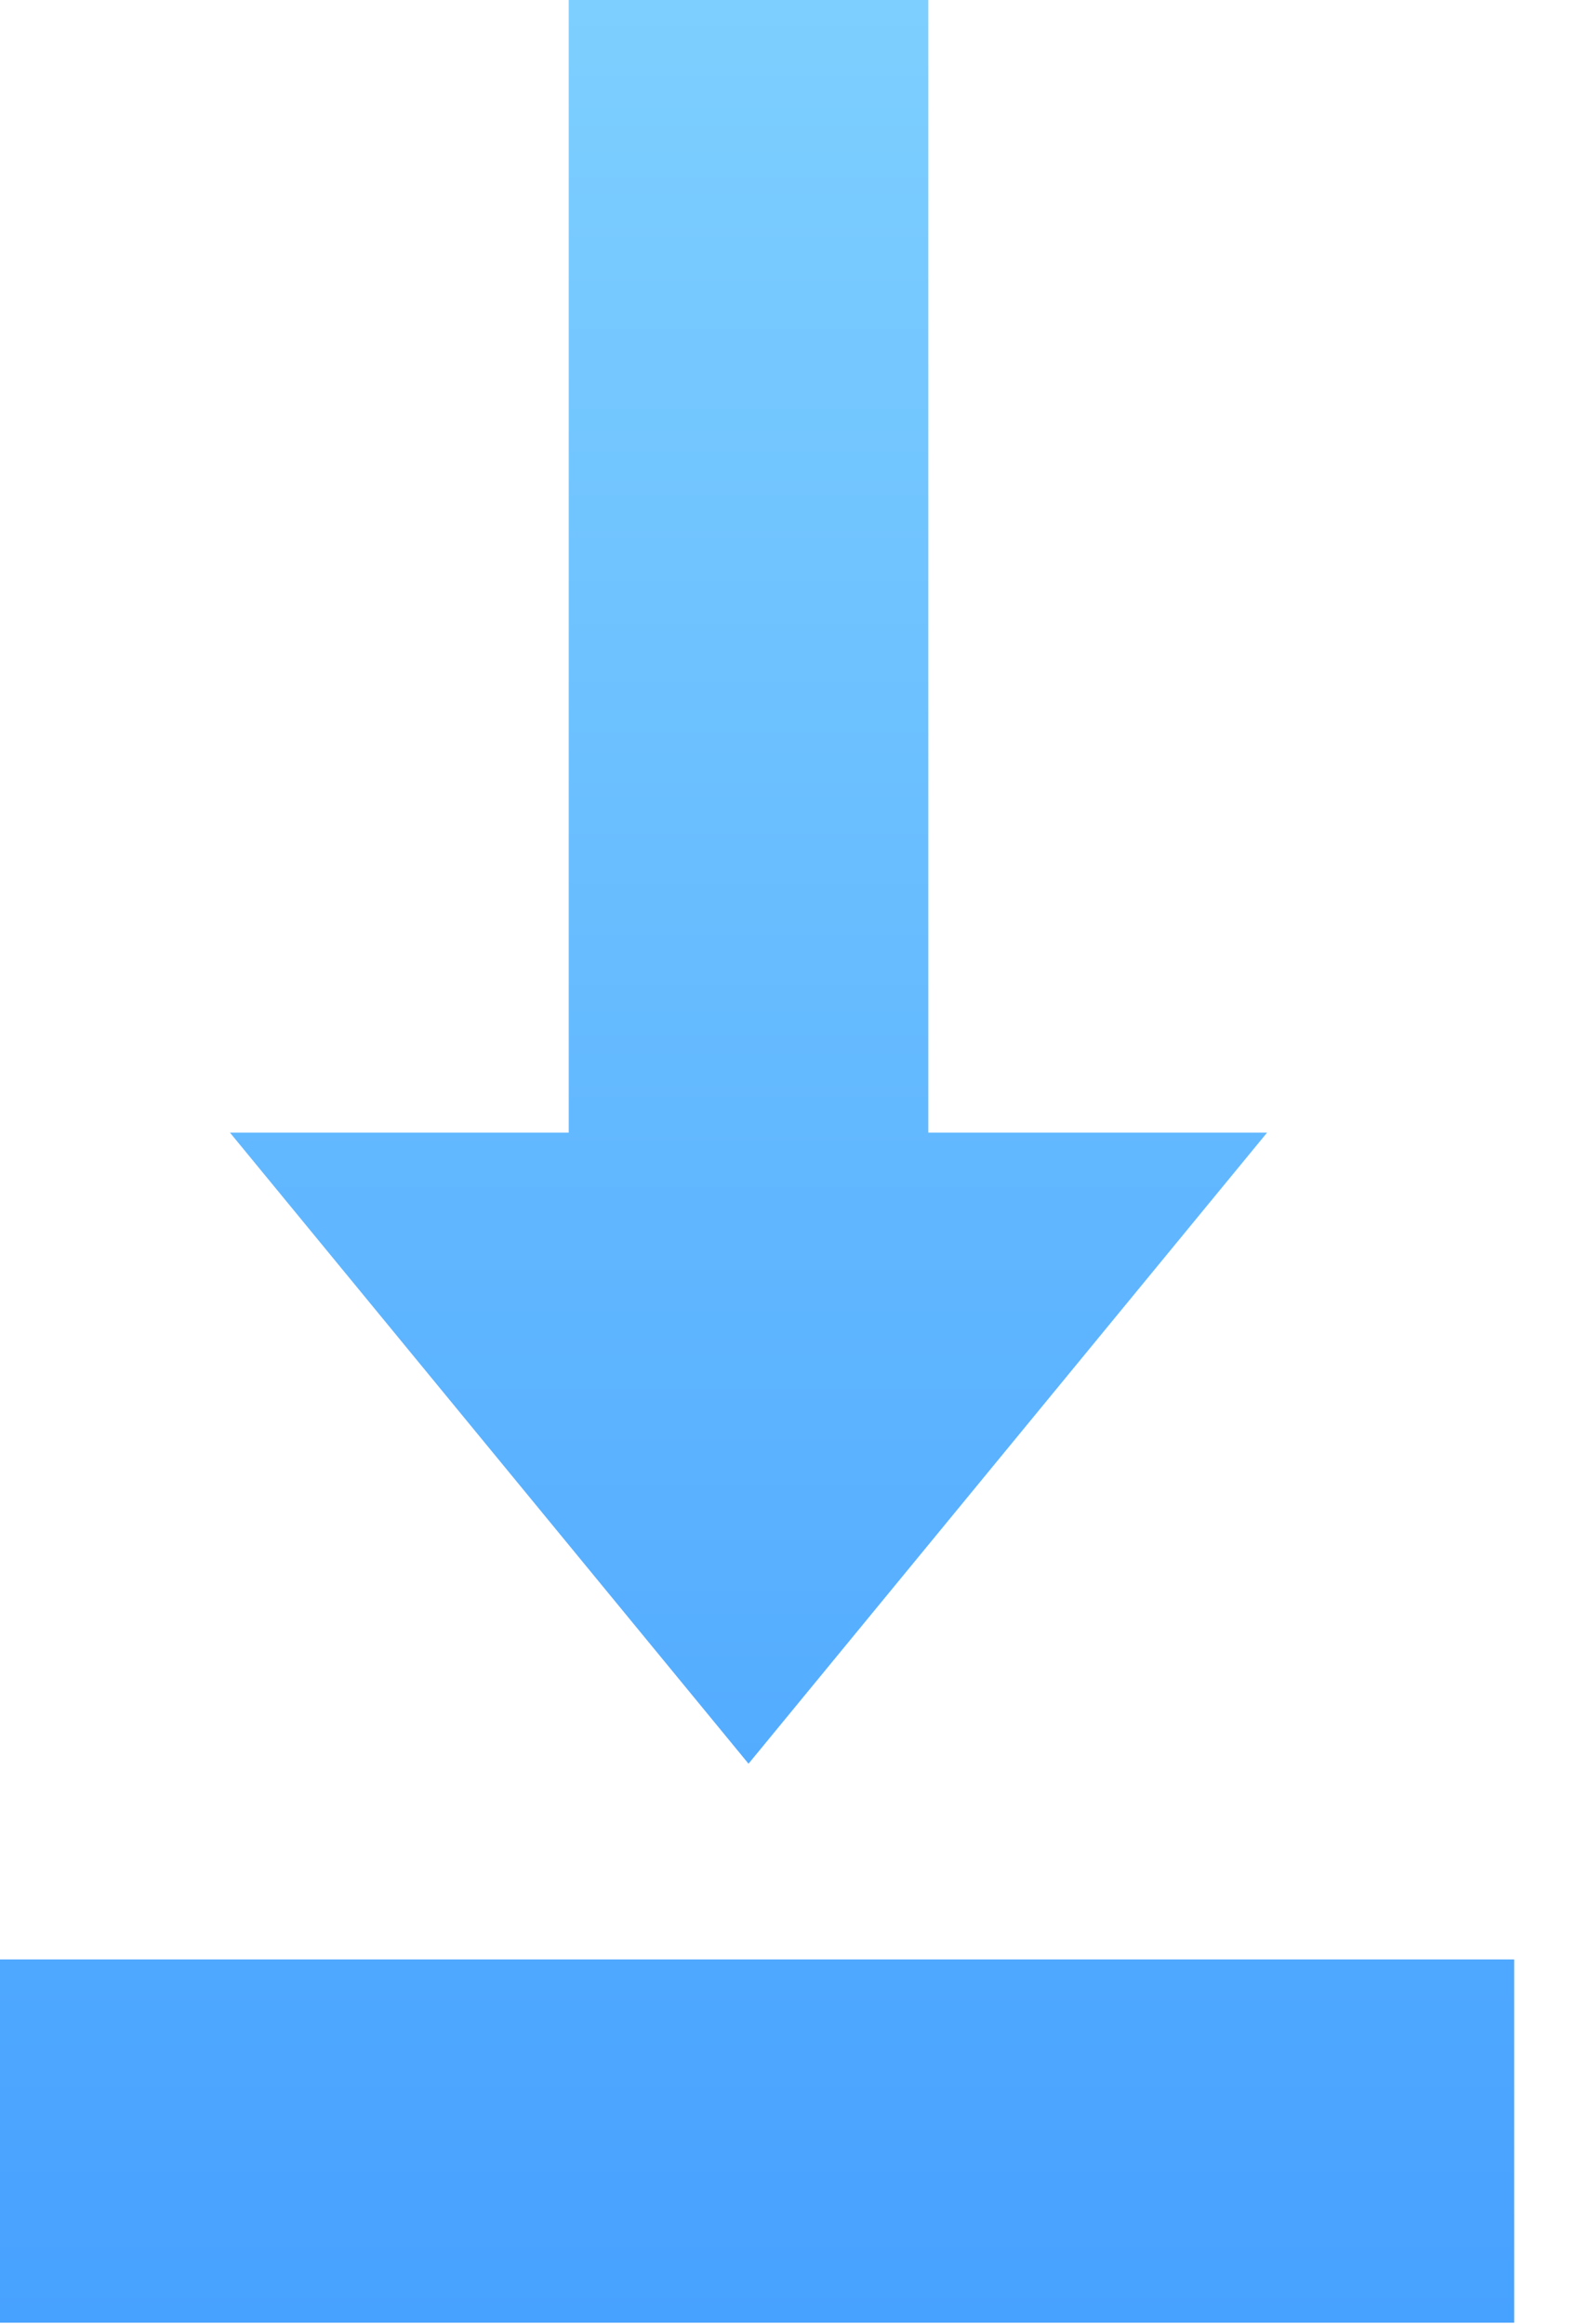 <svg xmlns="http://www.w3.org/2000/svg" width="13" height="19" viewBox="0 0 13 19"><defs><linearGradient id="a" x1="37" x2="37" y1="291" y2="310" gradientUnits="userSpaceOnUse"><stop offset="0" stop-color="#7dcfff"/><stop offset="1" stop-color="#47a1ff"/></linearGradient></defs><path fill="url(#a)" d="M35.65 291v9.26h-2.77l4.24 5.16 4.24-5.16h-2.77V291zM31 307.02h12.38v2.97H31z" transform="translate(-31 -291)"/></svg>